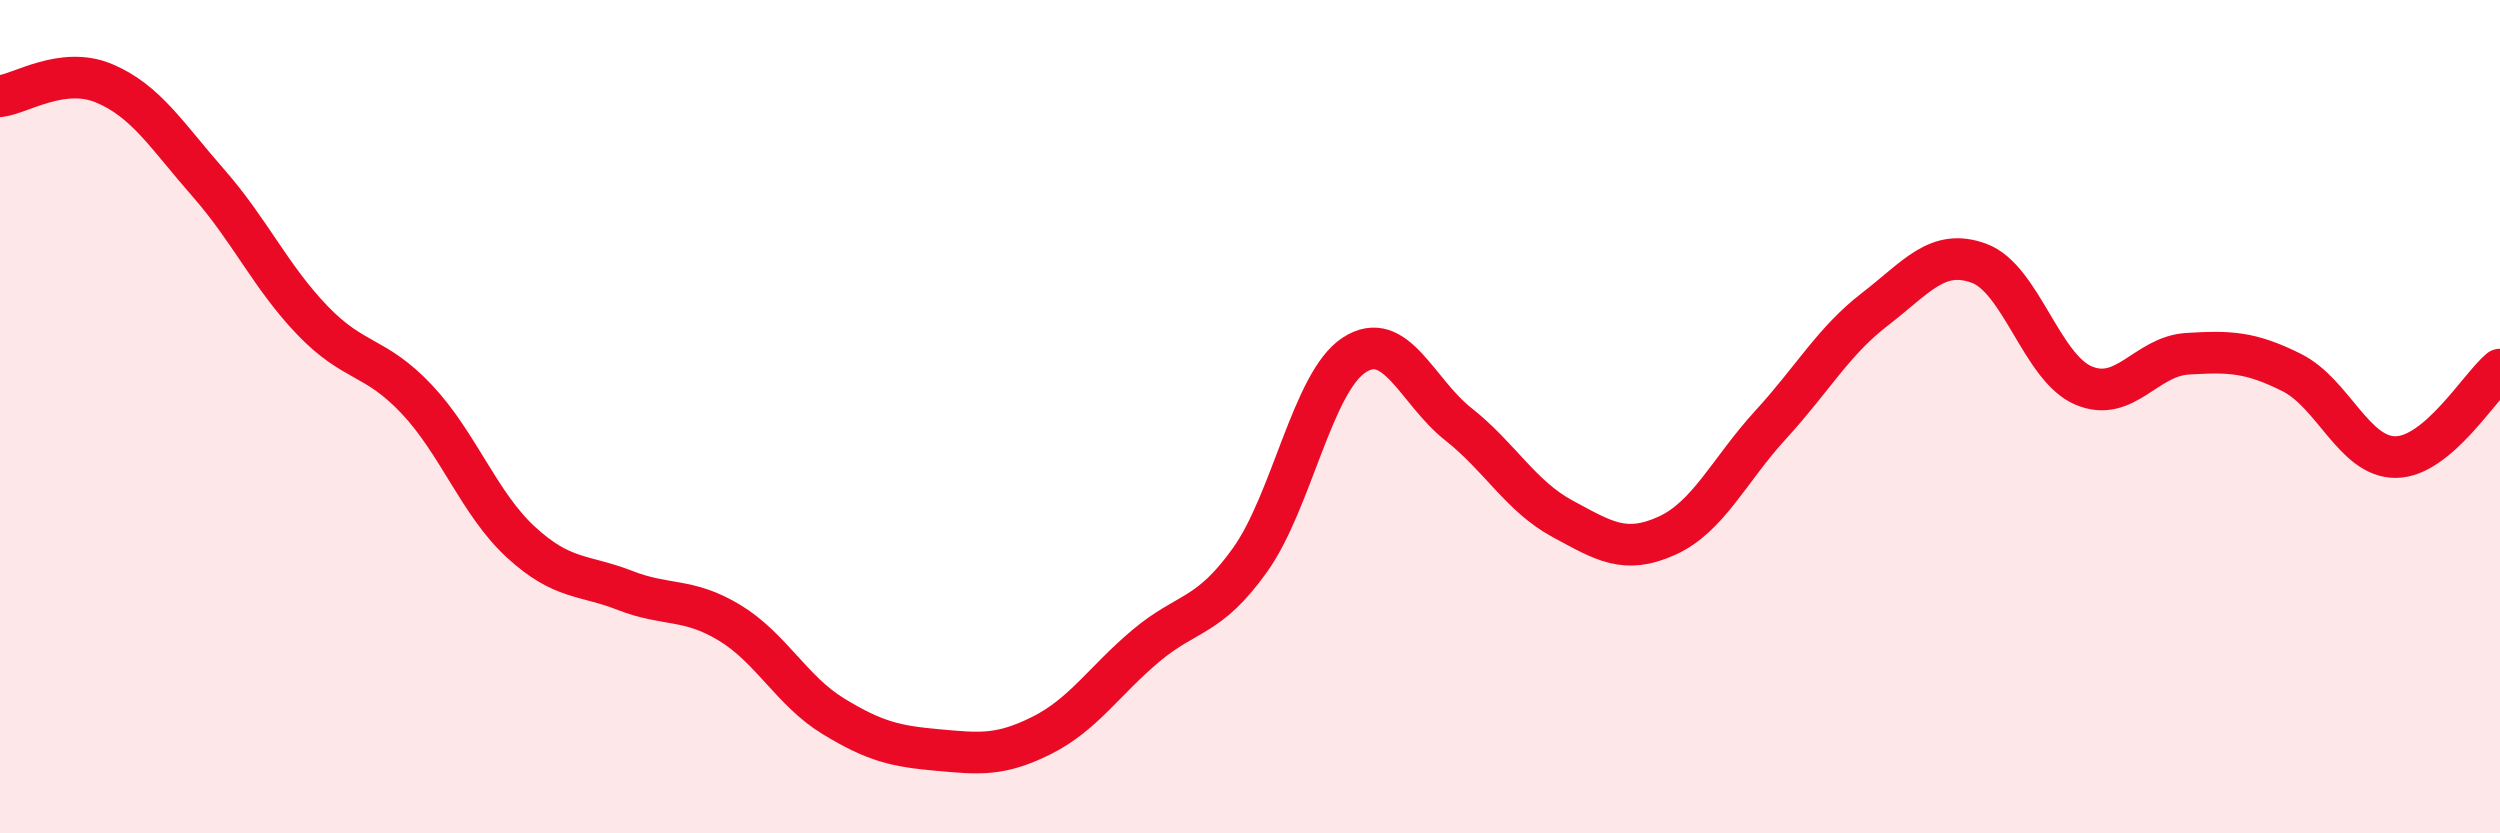 
    <svg width="60" height="20" viewBox="0 0 60 20" xmlns="http://www.w3.org/2000/svg">
      <path
        d="M 0,2.31 C 0.5,2.25 1.5,1.58 2.5,2 C 3.5,2.42 4,3.25 5,4.39 C 6,5.53 6.5,6.65 7.5,7.69 C 8.5,8.73 9,8.52 10,9.58 C 11,10.64 11.5,12.09 12.5,13.01 C 13.5,13.93 14,13.78 15,14.17 C 16,14.56 16.5,14.34 17.5,14.94 C 18.5,15.54 19,16.58 20,17.19 C 21,17.8 21.5,17.91 22.5,18 C 23.5,18.09 24,18.15 25,17.65 C 26,17.15 26.5,16.34 27.5,15.5 C 28.5,14.66 29,14.84 30,13.44 C 31,12.04 31.5,9.17 32.5,8.52 C 33.5,7.87 34,9.39 35,10.18 C 36,10.97 36.5,11.91 37.5,12.45 C 38.5,12.99 39,13.31 40,12.86 C 41,12.41 41.5,11.28 42.5,10.19 C 43.5,9.1 44,8.19 45,7.42 C 46,6.65 46.5,5.95 47.5,6.32 C 48.5,6.69 49,8.82 50,9.25 C 51,9.68 51.5,8.55 52.5,8.49 C 53.5,8.43 54,8.44 55,8.94 C 56,9.44 56.5,10.98 57.5,10.97 C 58.5,10.96 59.5,9.29 60,8.87L60 20L0 20Z"
        fill="#EB0A25"
        opacity="0.1"
        stroke-linecap="round"
        stroke-linejoin="round"
      />
      <path
        d="M 0,2.31 C 0.5,2.25 1.5,1.58 2.5,2 C 3.5,2.42 4,3.25 5,4.39 C 6,5.53 6.5,6.65 7.5,7.69 C 8.5,8.73 9,8.52 10,9.58 C 11,10.64 11.5,12.09 12.5,13.01 C 13.5,13.93 14,13.78 15,14.17 C 16,14.56 16.5,14.34 17.5,14.94 C 18.5,15.54 19,16.58 20,17.19 C 21,17.8 21.5,17.91 22.5,18 C 23.5,18.09 24,18.15 25,17.65 C 26,17.15 26.5,16.34 27.5,15.5 C 28.5,14.66 29,14.84 30,13.44 C 31,12.04 31.5,9.17 32.5,8.52 C 33.5,7.87 34,9.39 35,10.18 C 36,10.97 36.5,11.91 37.5,12.45 C 38.5,12.99 39,13.31 40,12.86 C 41,12.41 41.5,11.28 42.5,10.19 C 43.5,9.1 44,8.19 45,7.42 C 46,6.65 46.5,5.95 47.5,6.32 C 48.5,6.69 49,8.82 50,9.25 C 51,9.68 51.5,8.55 52.5,8.49 C 53.5,8.43 54,8.44 55,8.94 C 56,9.44 56.5,10.98 57.5,10.97 C 58.5,10.96 59.5,9.29 60,8.87"
        stroke="#EB0A25"
        stroke-width="1"
        fill="none"
        stroke-linecap="round"
        stroke-linejoin="round"
      />
    </svg>
  